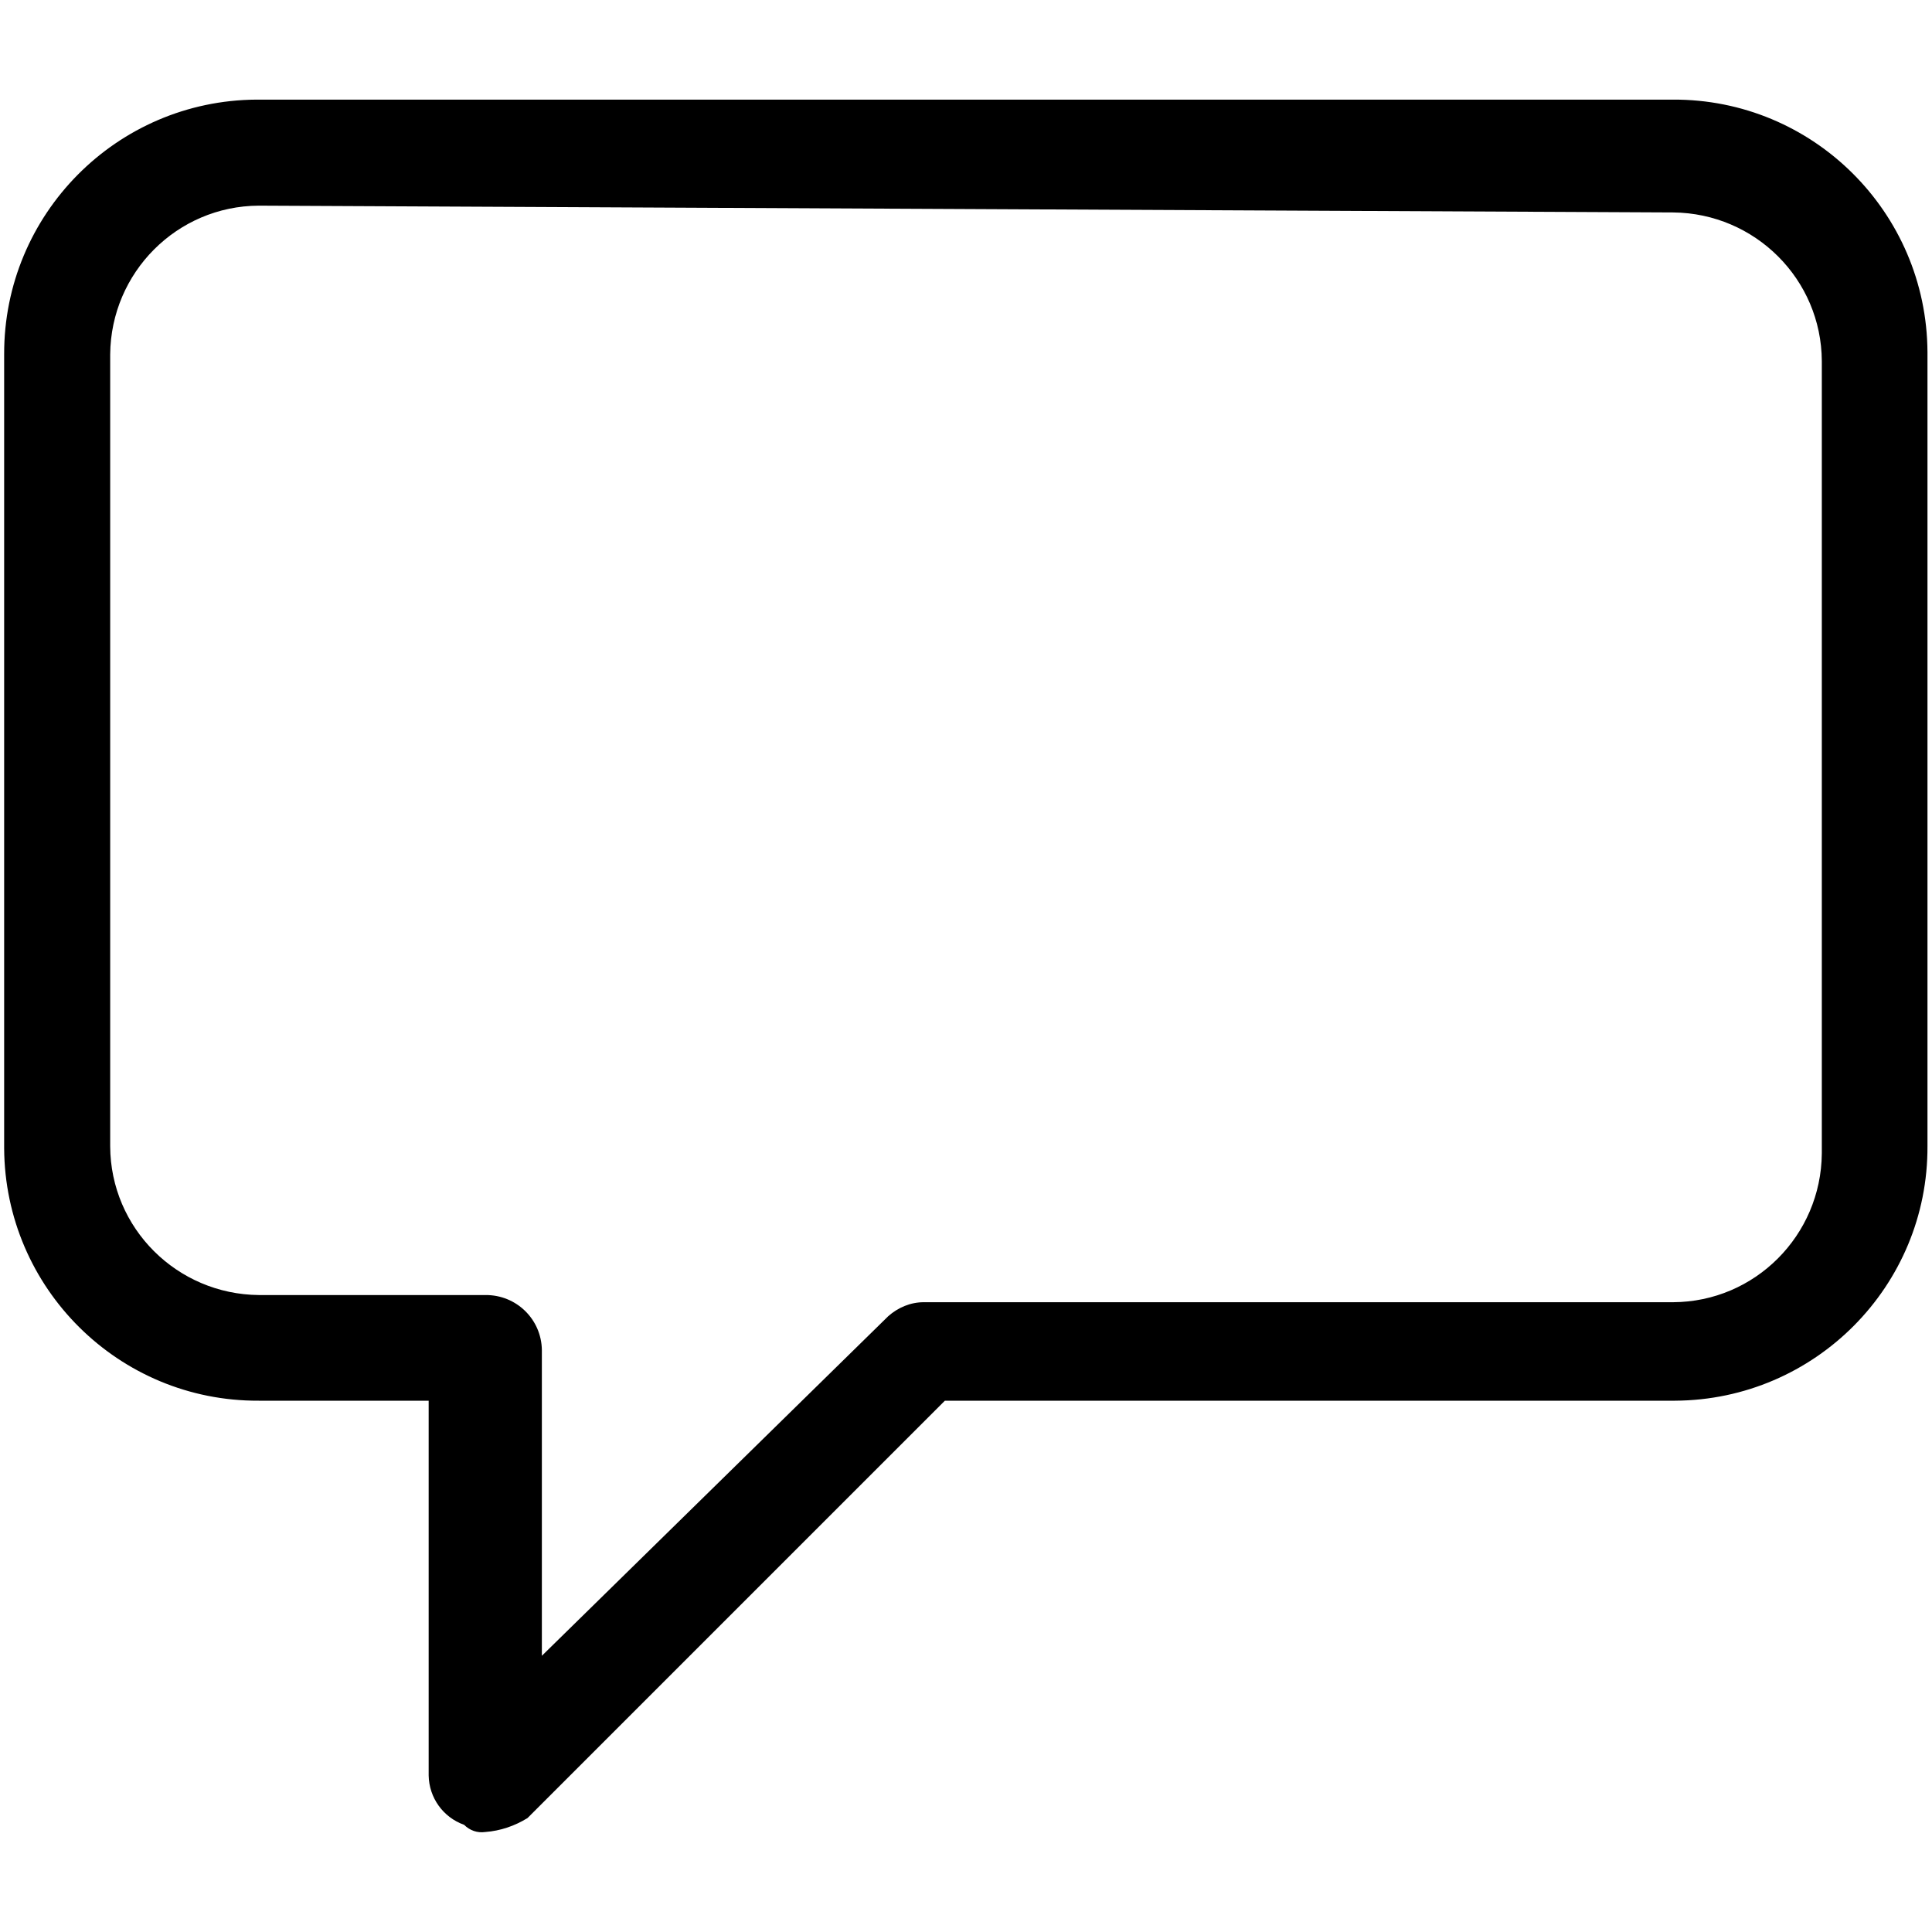 <?xml version="1.0" encoding="UTF-8"?> <!-- Generator: Adobe Illustrator 24.0.3, SVG Export Plug-In . SVG Version: 6.00 Build 0) --> <svg xmlns="http://www.w3.org/2000/svg" xmlns:xlink="http://www.w3.org/1999/xlink" id="Capa_1" x="0px" y="0px" viewBox="0 0 512 512" style="enable-background:new 0 0 512 512;" xml:space="preserve"> <path id="Path_42" d="M128.6,485.5c-2.1,0.3-4.1-0.4-5.6-1.9c-5.6-2-9.3-7.2-9.4-13.1v-99.3h-45c-37.1,0.2-67.3-29.8-67.5-66.9 c0-0.2,0-0.4,0-0.5V93.9C1,56.8,30.9,26.6,68,26.4c0.2,0,0.4,0,0.5,0h374.8c37.1-0.2,67.3,29.8,67.5,66.9c0,0.2,0,0.4,0,0.5v209.9 c0.2,37.1-29.8,67.3-66.9,67.5c-0.2,0-0.4,0-0.5,0h-193L139.8,481.8C136.4,483.9,132.6,485.2,128.6,485.5z M68.6,54.5 c-21.7,0.1-39.2,17.7-39.4,39.4v209.9c0.1,21.7,17.7,39.2,39.4,39.4h60c8.2-0.1,14.9,6.4,15,14.6c0,0.1,0,0.3,0,0.4v80.6l91.8-90 c2.6-2.3,5.9-3.7,9.4-3.7h198.6c21.7-0.1,39.2-17.7,39.4-39.4V95.7c-0.1-21.7-17.7-39.2-39.4-39.4L68.6,54.5L68.6,54.5z"></path> </svg> 